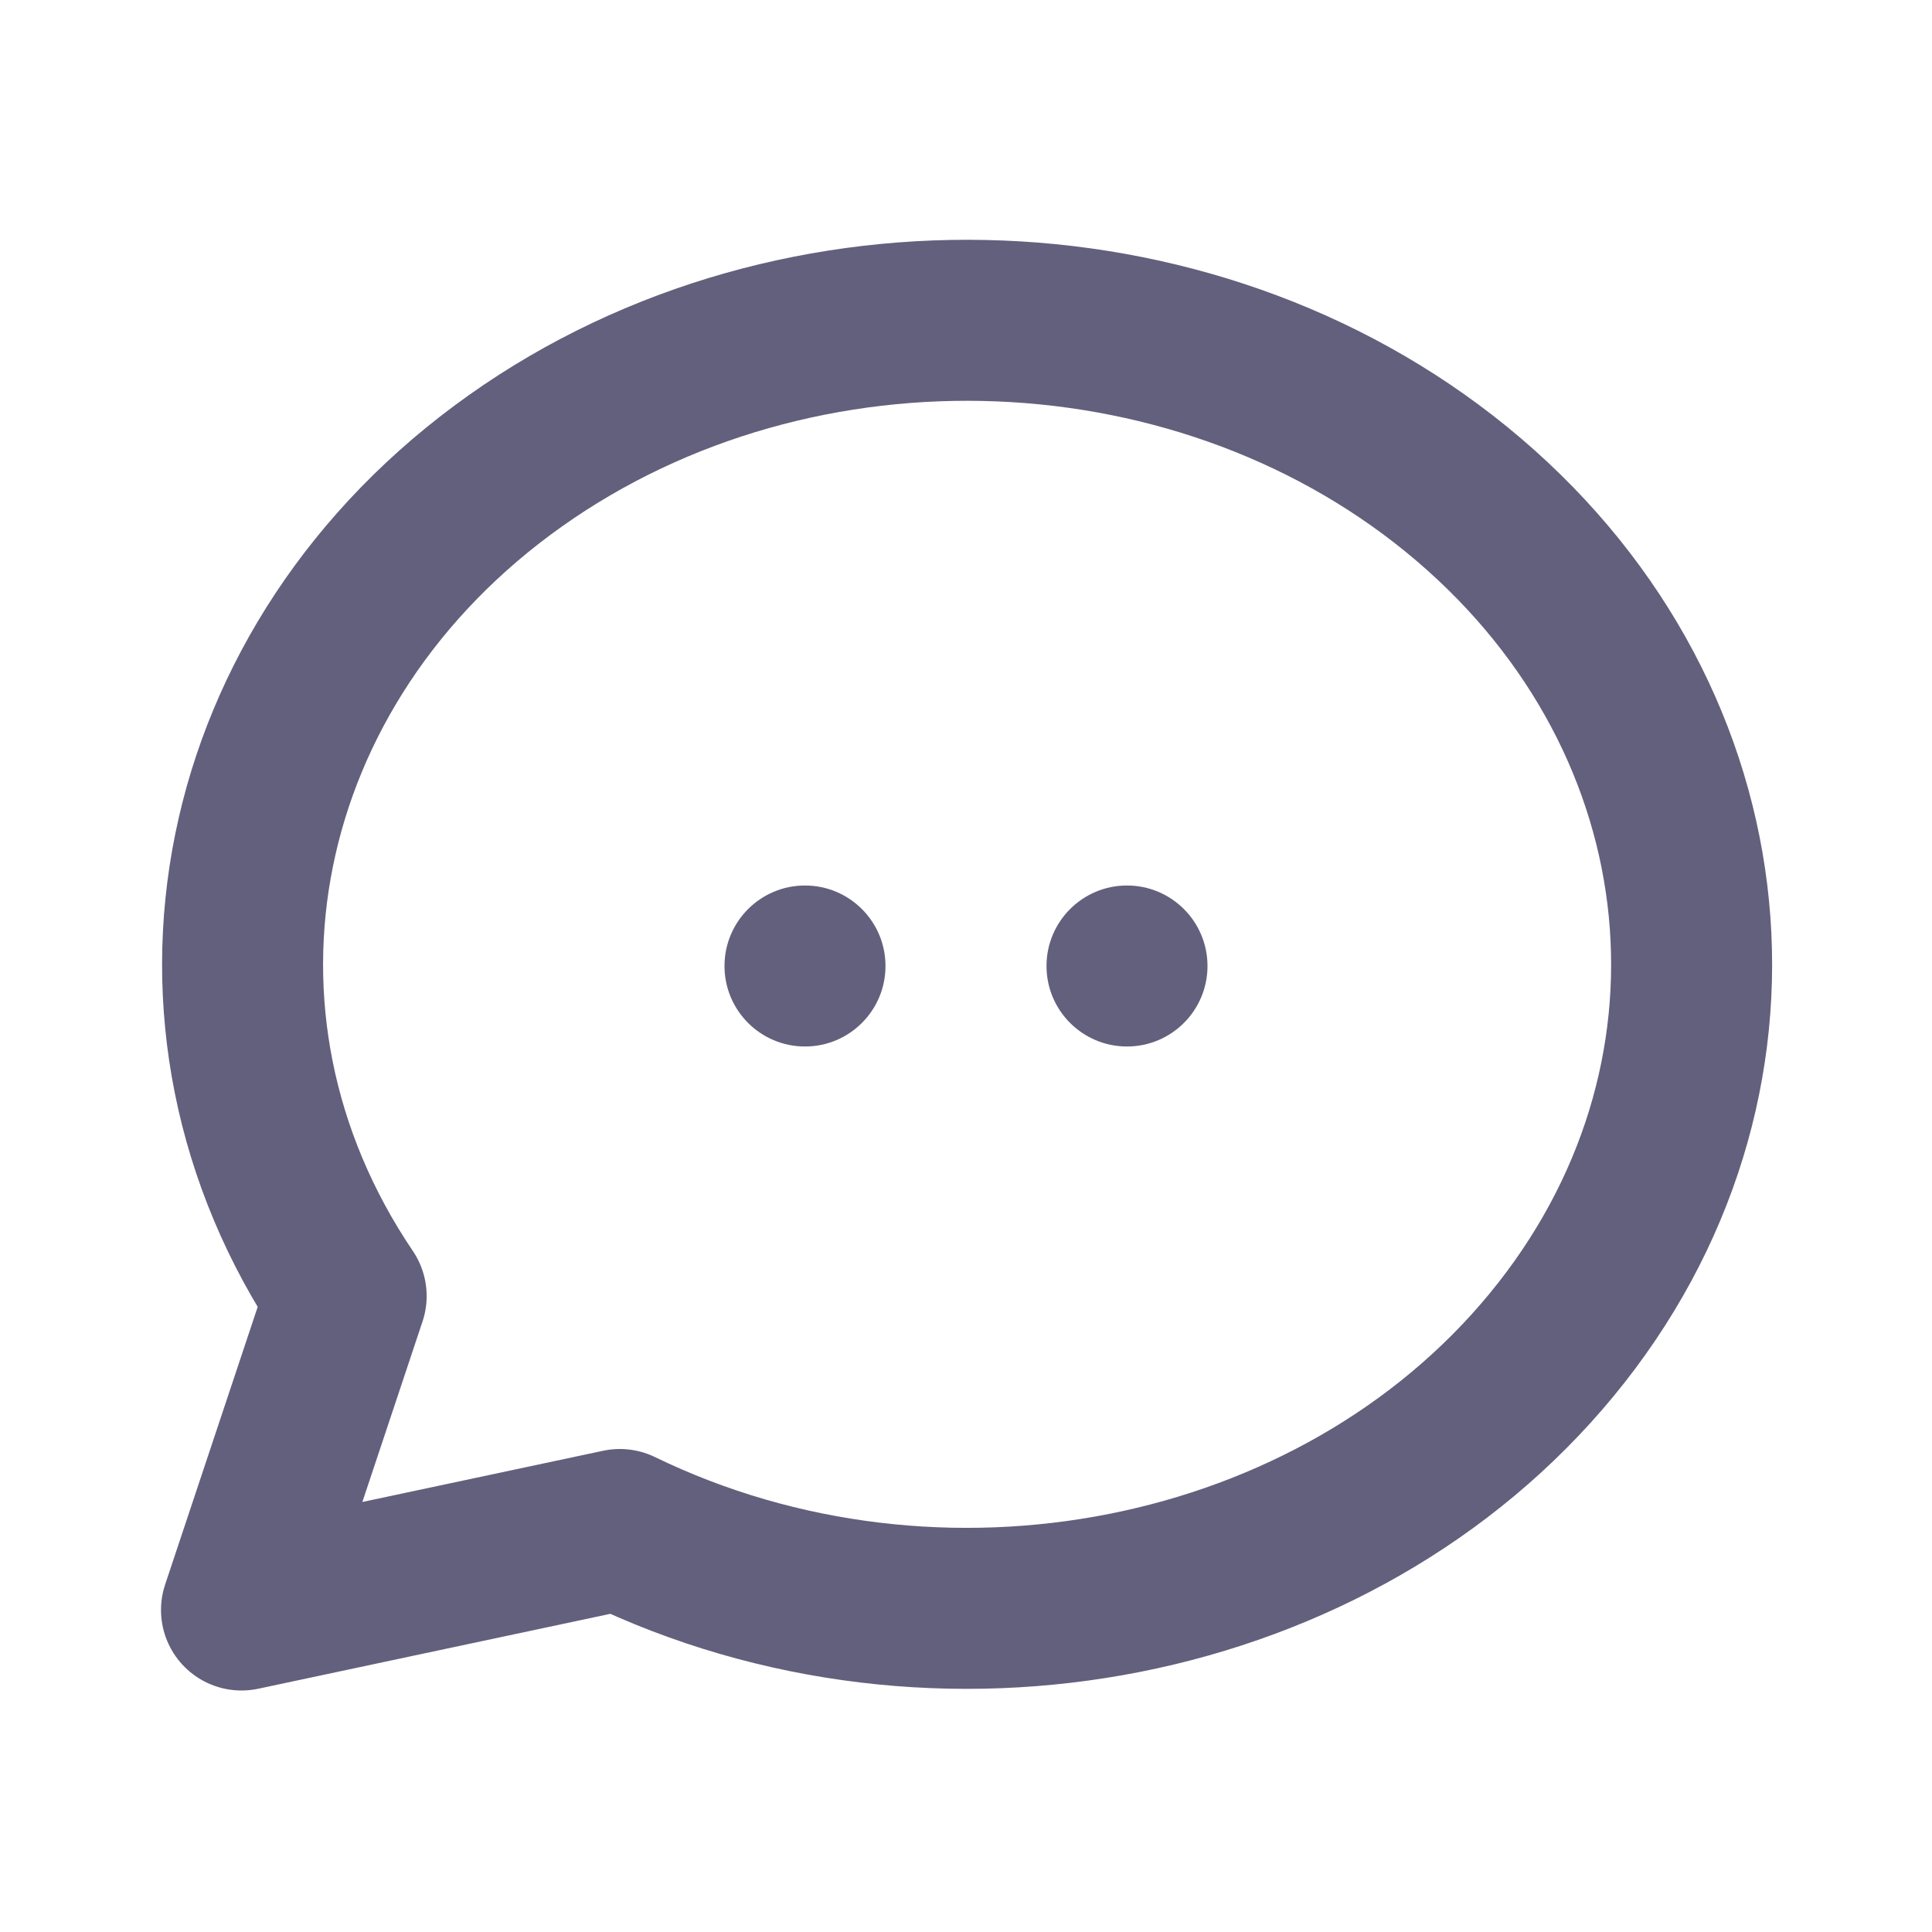 <svg width="24" height="24" viewBox="0 0 24 24" fill="none" xmlns="http://www.w3.org/2000/svg">
<path d="M3 20L4.3 16.1C1.976 12.663 2.874 8.228 6.4 5.726C9.926 3.225 14.99 3.43 18.245 6.206C21.5 8.983 21.94 13.472 19.274 16.707C16.608 19.942 11.659 20.922 7.7 19L3 20Z" stroke="#63607D" stroke-width="2" stroke-linecap="round" stroke-linejoin="round"/>
<circle cx="10" cy="12" r="1" fill="#63607D"/>
<circle cx="14" cy="12" r="1" fill="#63607D"/>
</svg>
